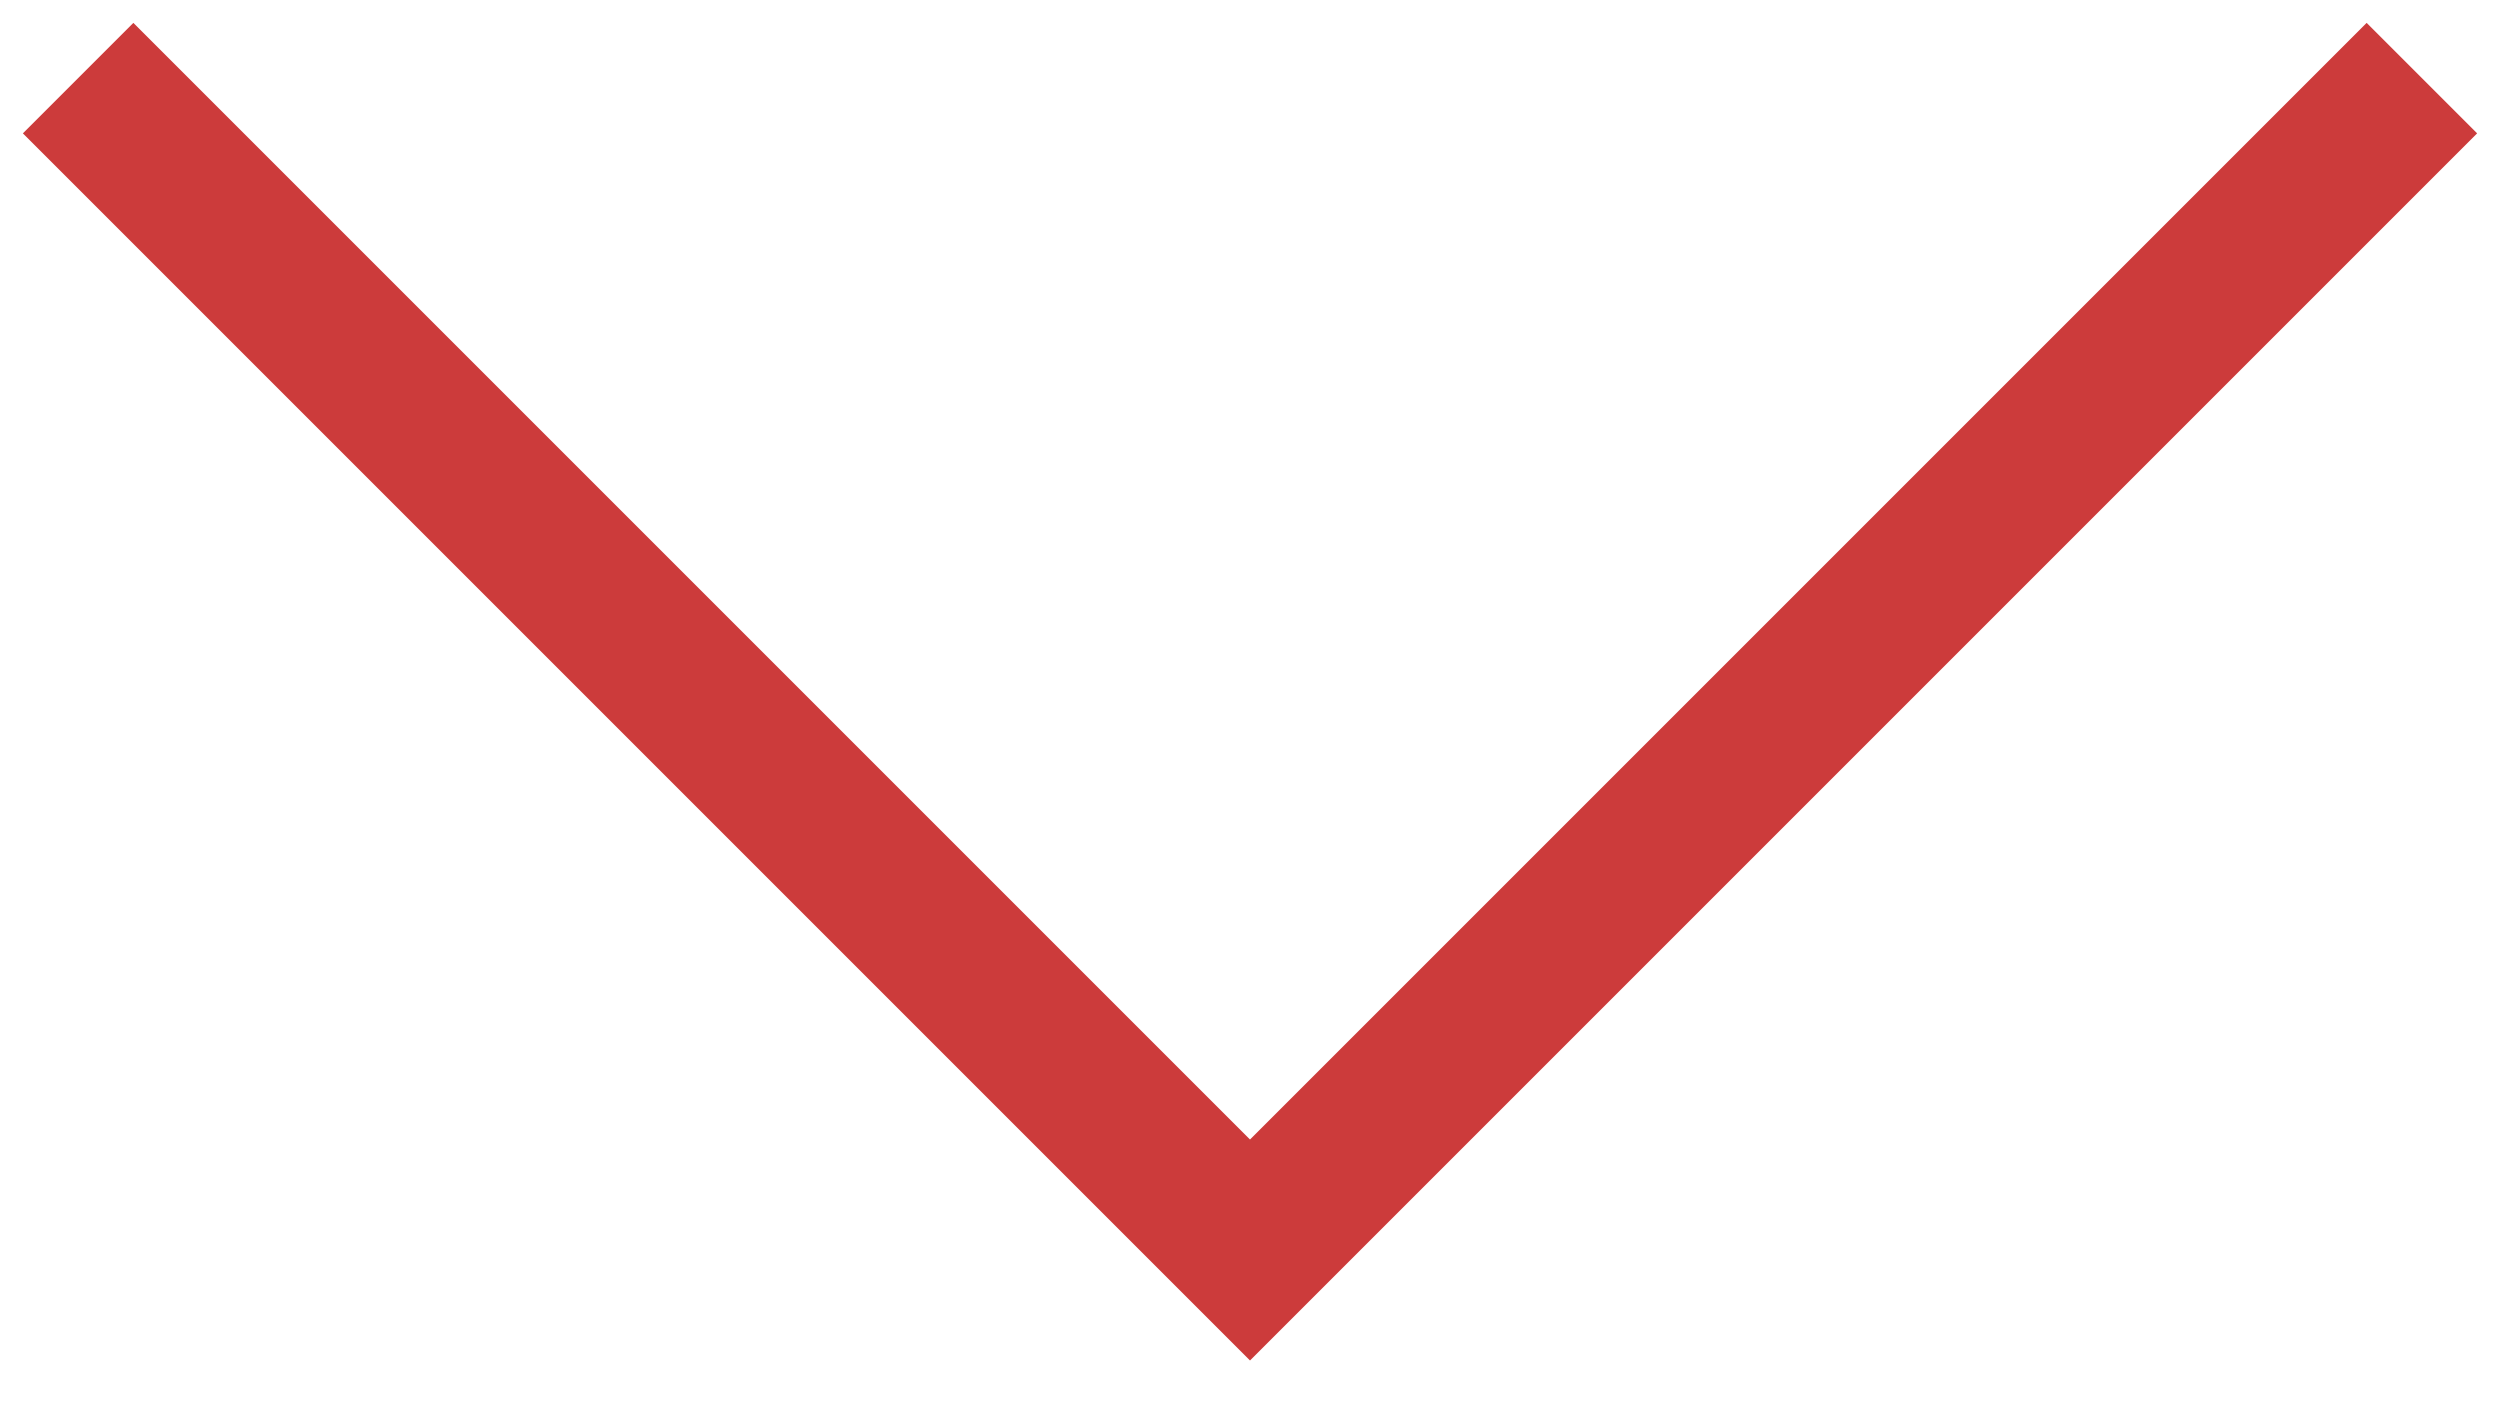<?xml version="1.0" encoding="UTF-8"?> <svg xmlns="http://www.w3.org/2000/svg" width="32" height="18" viewBox="0 0 32 18" fill="none"><path opacity="0.8" d="M1 1L16 16L31 1" stroke="#BF0B0B" stroke-width="2"></path></svg> 